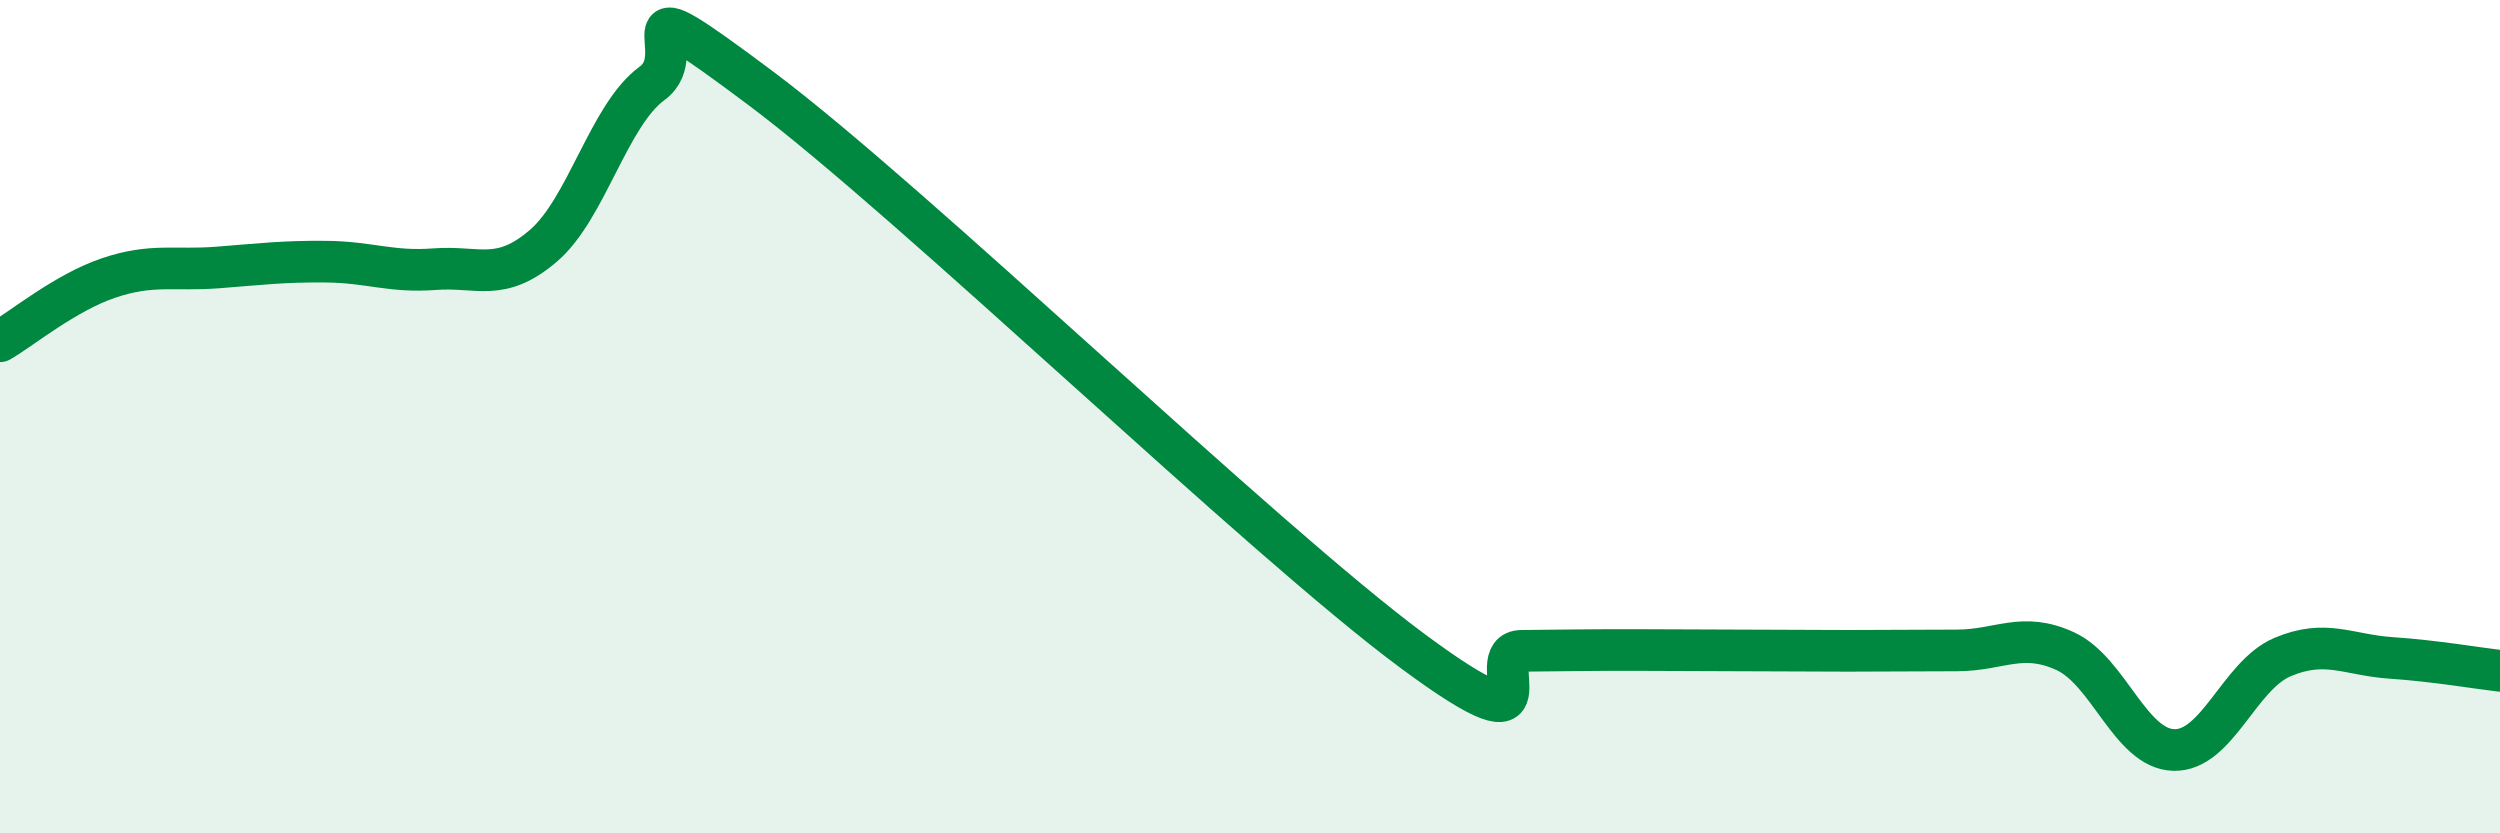 
    <svg width="60" height="20" viewBox="0 0 60 20" xmlns="http://www.w3.org/2000/svg">
      <path
        d="M 0,8.19 C 0.52,7.89 1.57,7.02 2.61,6.67 C 3.65,6.32 4.18,6.5 5.22,6.42 C 6.26,6.34 6.79,6.27 7.83,6.28 C 8.87,6.29 9.39,6.54 10.43,6.46 C 11.47,6.38 12,6.79 13.04,5.9 C 14.08,5.01 14.61,2.76 15.65,2 C 16.69,1.24 14.61,-0.61 18.26,2.12 C 21.91,4.85 30.26,12.93 33.91,15.63 C 37.56,18.33 35.48,15.63 36.52,15.62 C 37.56,15.61 38.09,15.6 39.13,15.6 C 40.17,15.6 40.7,15.61 41.74,15.61 C 42.78,15.61 43.31,15.62 44.35,15.62 C 45.39,15.62 45.92,15.61 46.96,15.61 C 48,15.61 48.53,15.15 49.57,15.63 C 50.61,16.11 51.13,17.97 52.17,18 C 53.21,18.03 53.74,16.21 54.78,15.77 C 55.82,15.33 56.35,15.72 57.39,15.79 C 58.43,15.86 59.48,16.04 60,16.1L60 20L0 20Z"
        fill="#008740"
        opacity="0.1"
        stroke-linecap="round"
        stroke-linejoin="round"
      />
      <path
        d="M 0,8.19 C 0.52,7.89 1.57,7.02 2.61,6.67 C 3.65,6.32 4.18,6.5 5.22,6.42 C 6.26,6.34 6.79,6.27 7.83,6.28 C 8.87,6.29 9.39,6.54 10.43,6.46 C 11.47,6.38 12,6.79 13.04,5.9 C 14.08,5.01 14.61,2.76 15.65,2 C 16.69,1.24 14.61,-0.61 18.26,2.12 C 21.91,4.85 30.26,12.93 33.91,15.63 C 37.56,18.33 35.48,15.63 36.52,15.62 C 37.56,15.61 38.09,15.6 39.13,15.6 C 40.17,15.6 40.7,15.61 41.74,15.61 C 42.78,15.61 43.31,15.62 44.35,15.62 C 45.39,15.62 45.92,15.61 46.96,15.61 C 48,15.61 48.53,15.15 49.57,15.63 C 50.61,16.11 51.13,17.97 52.17,18 C 53.21,18.03 53.74,16.21 54.78,15.77 C 55.82,15.33 56.35,15.72 57.39,15.79 C 58.43,15.86 59.48,16.04 60,16.1"
        stroke="#008740"
        stroke-width="1"
        fill="none"
        stroke-linecap="round"
        stroke-linejoin="round"
      />
    </svg>
  